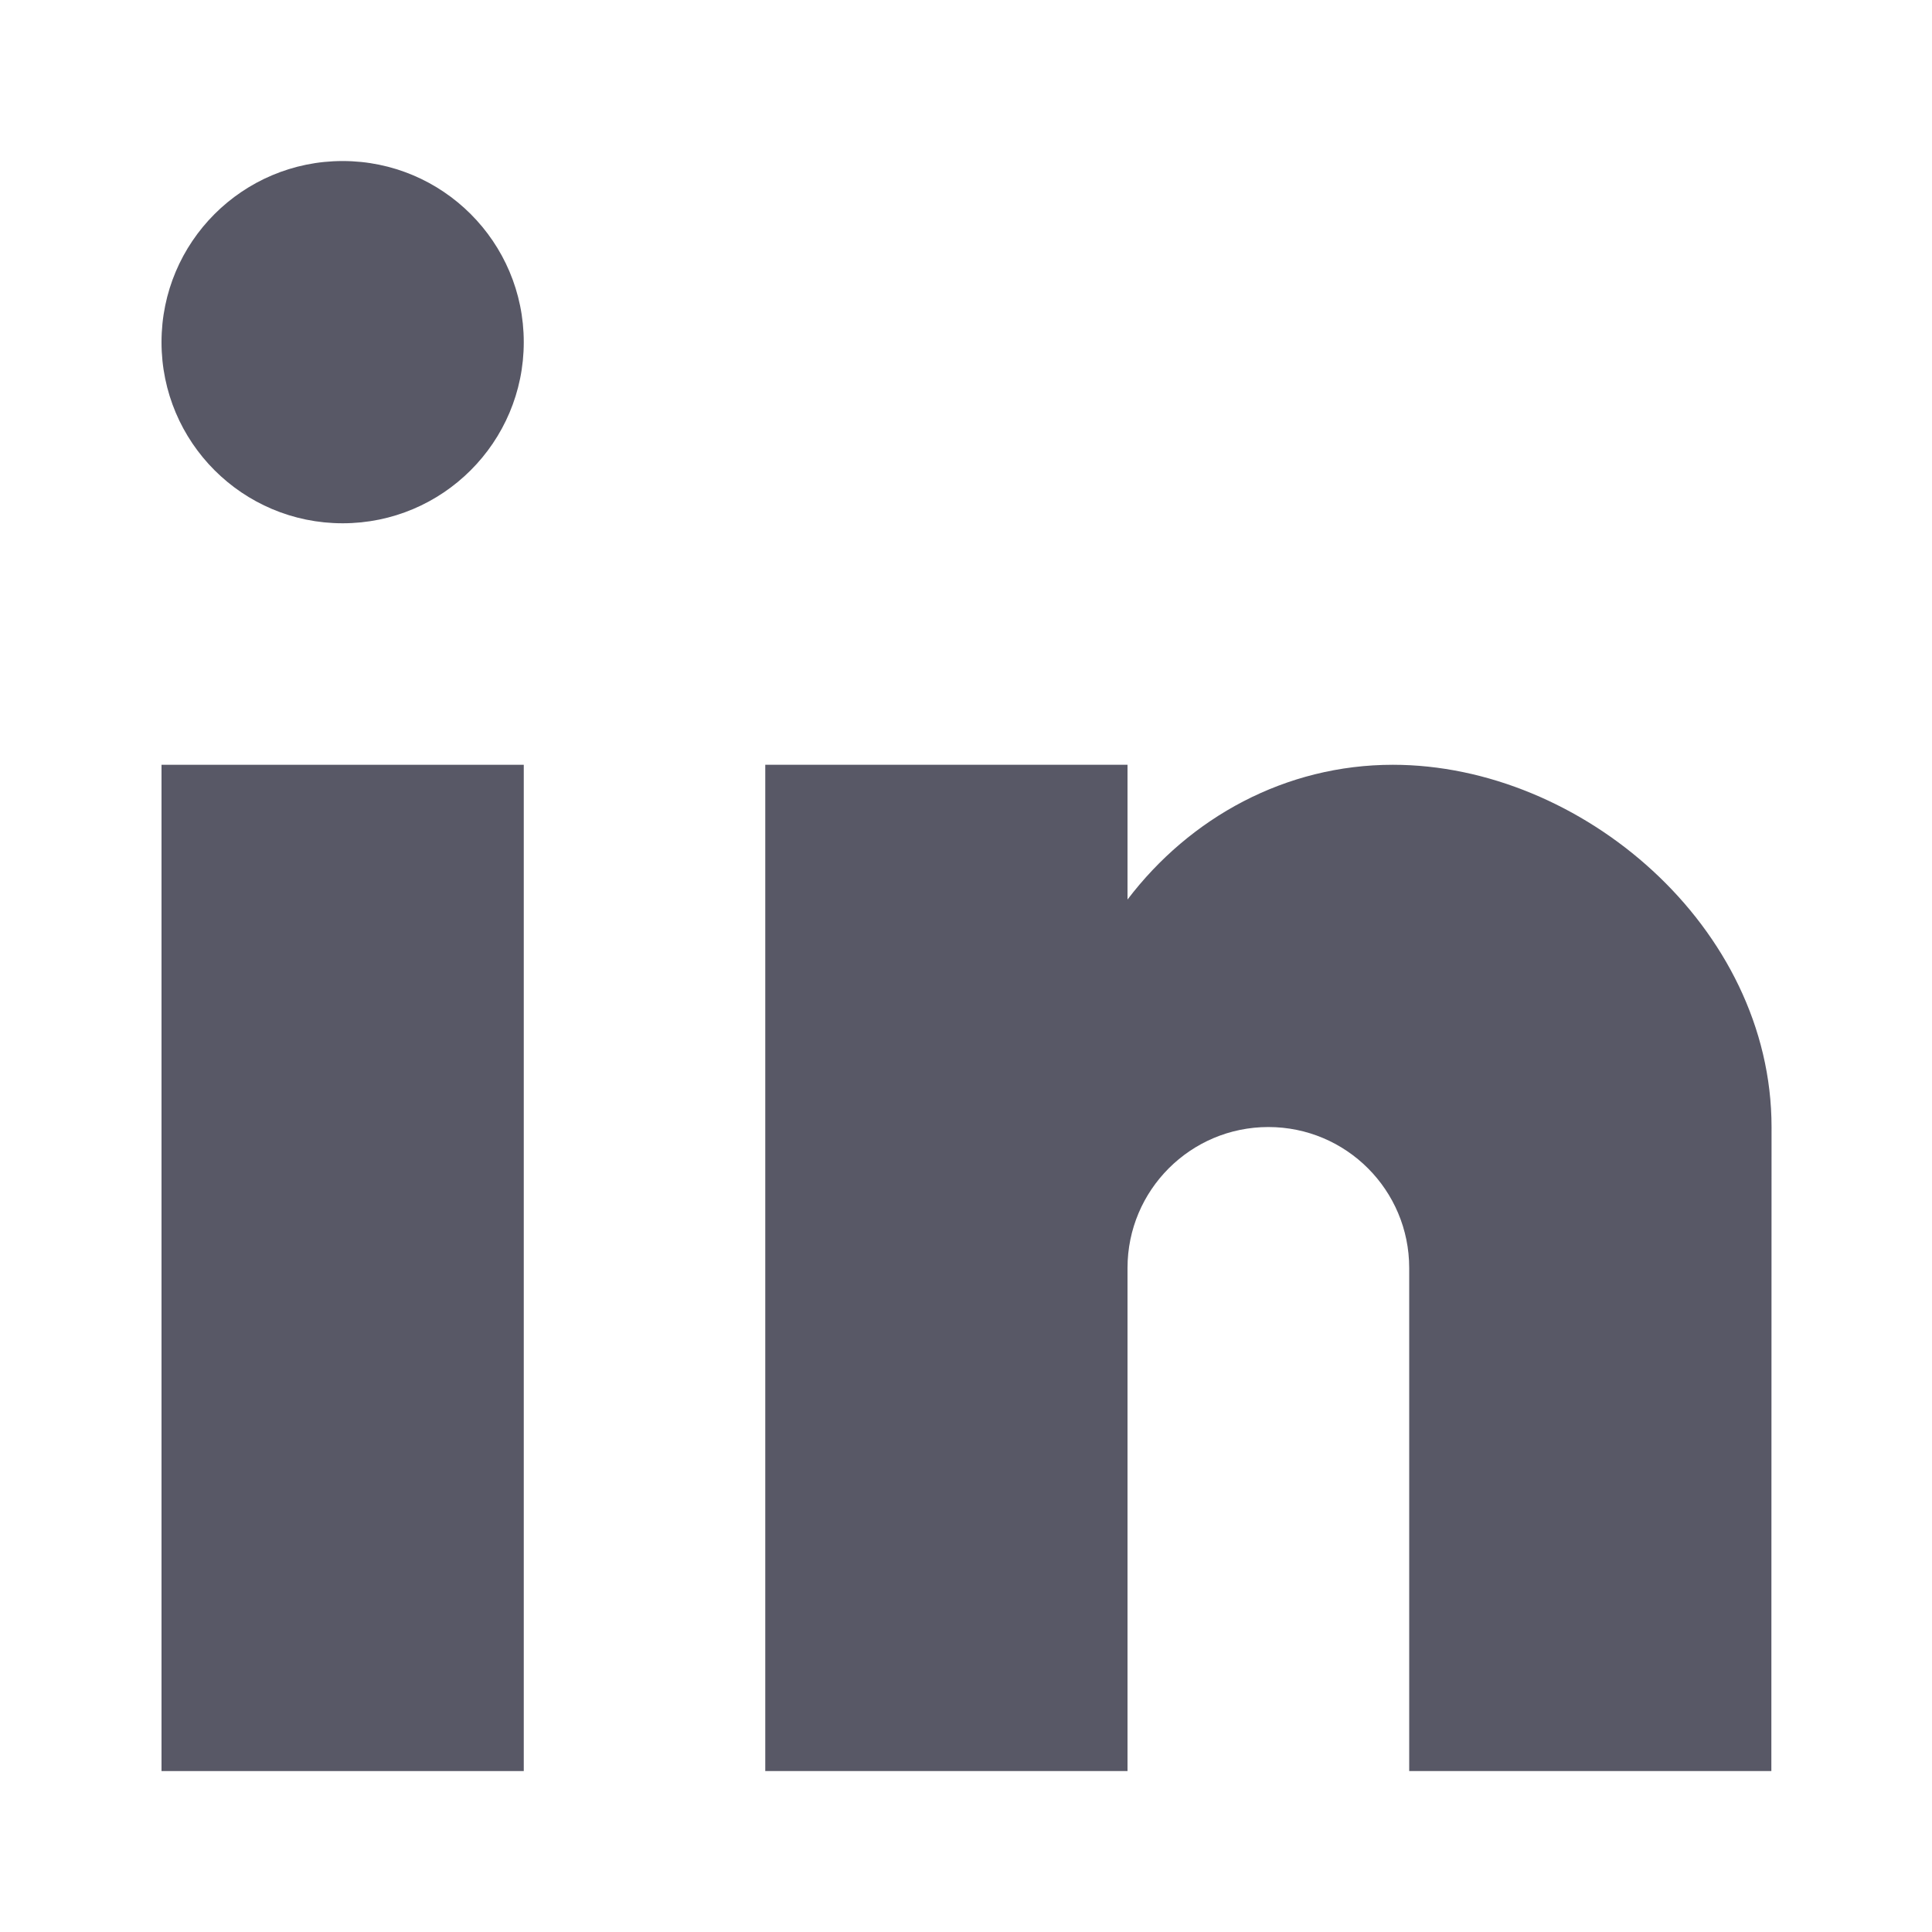 <svg width="20" height="20" viewBox="0 0 20 20" fill="none" xmlns="http://www.w3.org/2000/svg">
<path d="M5.422 7.917H1.672V18.334H5.422V7.917Z" fill="#585866"/>
<path d="M5.422 3.542C5.422 4.578 4.582 5.417 3.547 5.417C2.511 5.417 1.672 4.578 1.672 3.542C1.672 2.506 2.511 1.667 3.547 1.667C4.582 1.667 5.422 2.506 5.422 3.542Z" fill="#585866"/>
<path d="M11.672 7.917H7.922V18.334H11.672V13.126C11.672 12.32 12.325 11.667 13.13 11.667C13.936 11.667 14.588 12.32 14.588 13.126V18.334H18.337L18.339 11.667C18.339 9.596 16.369 7.917 14.419 7.917C13.309 7.917 12.319 8.461 11.672 9.312V7.917Z" fill="#585866"/>
</svg>
